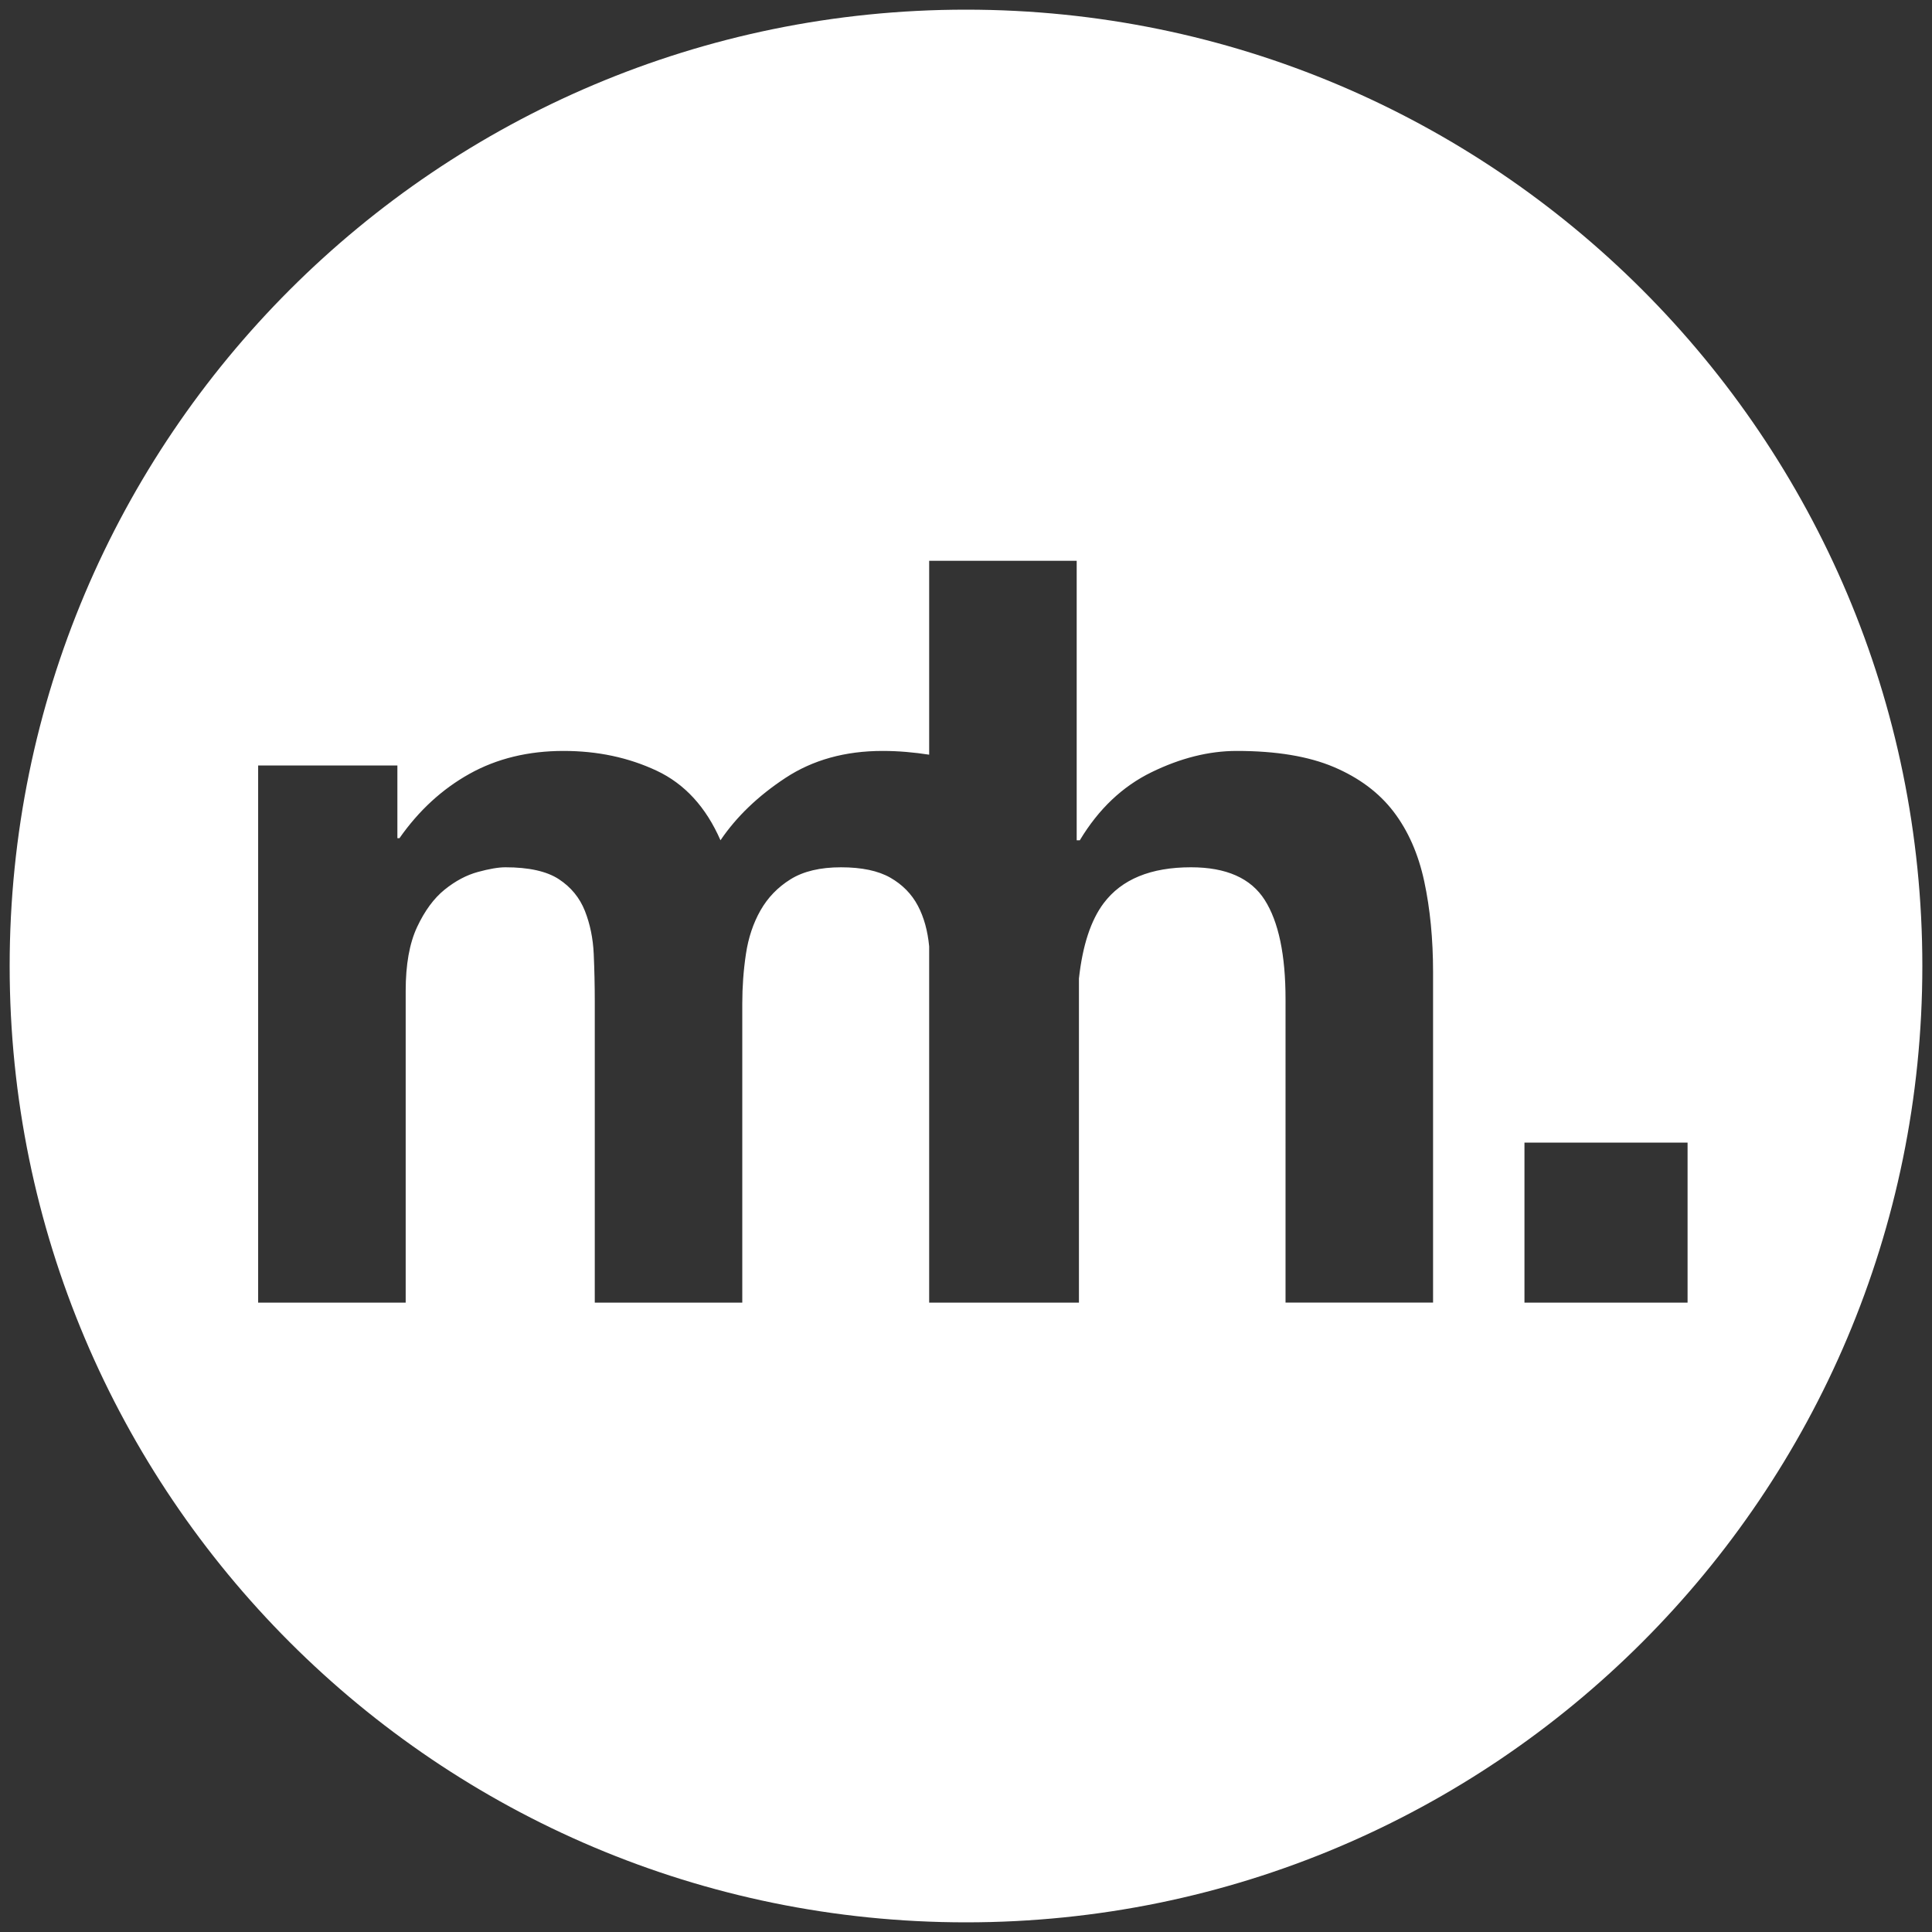 <?xml version="1.0" encoding="utf-8"?>
<!-- Generator: Adobe Illustrator 27.5.0, SVG Export Plug-In . SVG Version: 6.00 Build 0)  -->
<svg version="1.1" id="Calque_1" xmlns="http://www.w3.org/2000/svg" xmlns:xlink="http://www.w3.org/1999/xlink" x="0px" y="0px"
	 viewBox="0 0 200 200" style="enable-background:new 0 0 200 200;" xml:space="preserve">
<rect x="0" y="0" width="200" height="200" fill="#333333" stroke="none"/>
<style type="text/css">
	.st0{fill:#FFFFFF;}
</style>
<path class="st0" d="M100,1C45.324,1,1,45.324,1,100c0,54.676,44.324,99,99,99s99-44.324,99-99C199,45.324,154.676,1,100,1z
	 M148.351,134.845h-15.273V103.44c0-4.588-0.717-8.013-2.152-10.271c-1.435-2.259-3.979-3.388-7.636-3.388
	c-4.159,0-7.171,1.237-9.034,3.711c-1.338,1.775-2.188,4.386-2.565,7.803v33.551h-0.231H96.417h-0.23v-36.87
	c-0.151-1.61-0.536-3.018-1.169-4.215c-0.645-1.218-1.597-2.186-2.849-2.903c-1.256-0.716-2.957-1.076-5.109-1.076
	c-2.152,0-3.891,0.414-5.217,1.237c-1.326,0.824-2.364,1.9-3.118,3.227c-0.753,1.327-1.256,2.833-1.507,4.517
	c-0.253,1.685-0.377,3.388-0.377,5.108v30.975H61.571v-31.19c0-1.649-0.038-3.281-0.108-4.894c-0.072-1.614-0.377-3.1-0.914-4.464
	c-0.539-1.361-1.435-2.455-2.689-3.28c-1.256-0.824-3.104-1.237-5.54-1.237c-0.717,0-1.667,0.161-2.849,0.484
	c-1.184,0.323-2.332,0.933-3.442,1.828c-1.112,0.898-2.062,2.188-2.851,3.872c-0.789,1.686-1.182,3.891-1.182,6.615v32.266H26.723
	V79.241h14.414v7.529h0.214c2.006-2.867,4.426-5.09,7.259-6.668c2.833-1.577,6.077-2.366,9.733-2.366
	c3.512,0,6.722,0.682,9.627,2.044c2.903,1.362,5.109,3.764,6.614,7.206c1.649-2.437,3.889-4.588,6.722-6.454
	c2.831-1.863,6.185-2.796,10.056-2.796c1.686,0,3.281,0.152,4.825,0.388v-20.07h15.272v28.932h0.322
	c1.938-3.227,4.41-5.575,7.422-7.045c3.011-1.47,5.951-2.205,8.82-2.205c4.087,0,7.437,0.556,10.056,1.667
	c2.616,1.112,4.678,2.654,6.185,4.624c1.505,1.974,2.563,4.375,3.172,7.206c0.609,2.834,0.915,5.97,0.915,9.411V134.845z
	 M157.812,134.847v-16.563h16.885v16.563H157.812z"/>
</svg>

